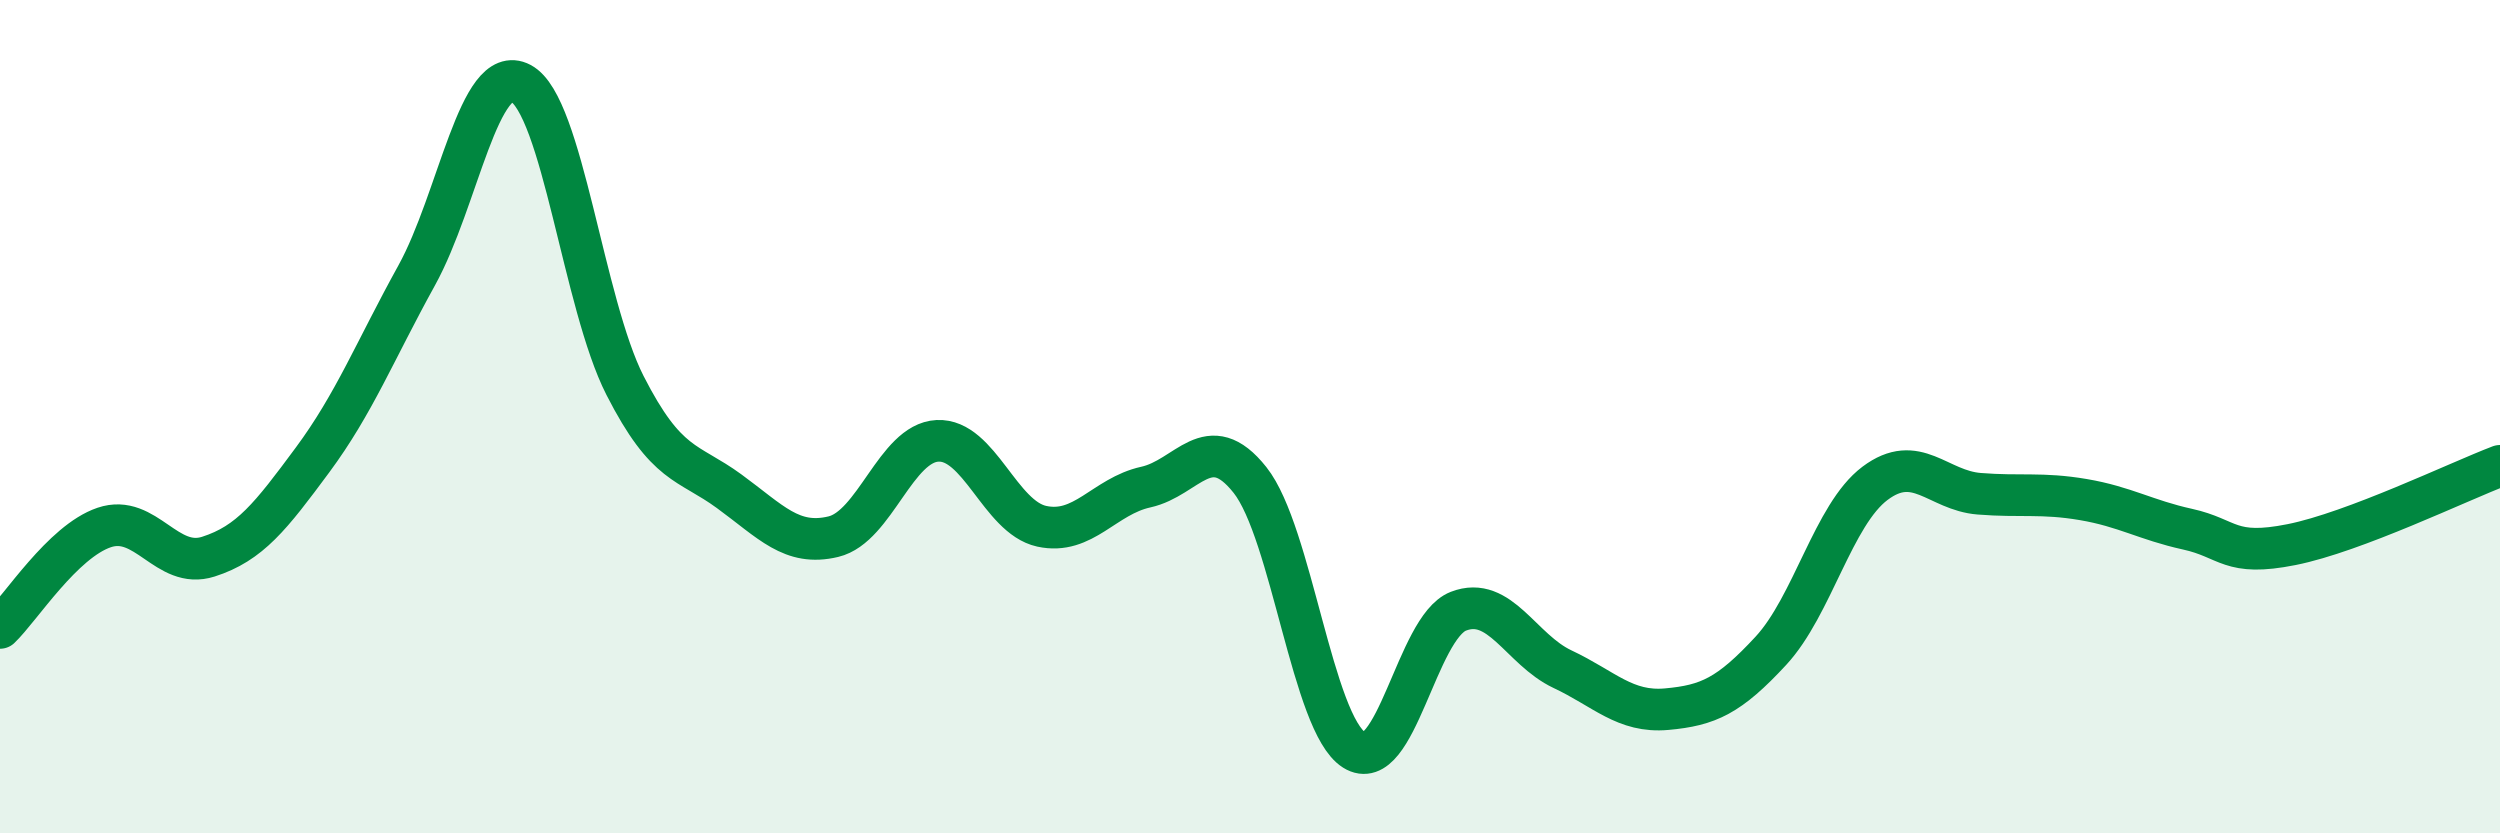
    <svg width="60" height="20" viewBox="0 0 60 20" xmlns="http://www.w3.org/2000/svg">
      <path
        d="M 0,15.07 C 0.5,14.59 1.5,13 2.5,12.66 C 3.5,12.32 4,13.68 5,13.36 C 6,13.04 6.5,12.39 7.5,11.04 C 8.5,9.69 9,8.42 10,6.61 C 11,4.8 11.5,1.47 12.5,2 C 13.5,2.53 14,7.29 15,9.25 C 16,11.21 16.5,11.06 17.5,11.79 C 18.5,12.52 19,13.12 20,12.88 C 21,12.64 21.5,10.63 22.5,10.58 C 23.5,10.53 24,12.41 25,12.63 C 26,12.85 26.5,11.91 27.5,11.69 C 28.5,11.47 29,10.26 30,11.52 C 31,12.78 31.5,17.37 32.5,18 C 33.5,18.63 34,15.06 35,14.67 C 36,14.28 36.5,15.59 37.5,16.06 C 38.5,16.53 39,17.11 40,17.02 C 41,16.93 41.5,16.7 42.5,15.62 C 43.5,14.54 44,12.35 45,11.6 C 46,10.85 46.5,11.77 47.5,11.85 C 48.5,11.93 49,11.82 50,11.99 C 51,12.16 51.5,12.48 52.5,12.7 C 53.5,12.92 53.5,13.37 55,13.07 C 56.5,12.77 59,11.56 60,11.18L60 20L0 20Z"
        fill="#008740"
        opacity="0.1"
        stroke-linecap="round"
        stroke-linejoin="round"
      />
      <path
        d="M 0,15.07 C 0.5,14.59 1.5,13 2.5,12.66 C 3.5,12.32 4,13.68 5,13.36 C 6,13.04 6.5,12.39 7.5,11.04 C 8.5,9.69 9,8.42 10,6.61 C 11,4.8 11.5,1.47 12.5,2 C 13.5,2.53 14,7.29 15,9.25 C 16,11.21 16.5,11.06 17.5,11.79 C 18.5,12.52 19,13.12 20,12.88 C 21,12.64 21.5,10.63 22.5,10.58 C 23.5,10.53 24,12.41 25,12.63 C 26,12.85 26.5,11.91 27.5,11.69 C 28.5,11.47 29,10.26 30,11.52 C 31,12.78 31.5,17.37 32.5,18 C 33.5,18.63 34,15.06 35,14.67 C 36,14.28 36.5,15.59 37.5,16.06 C 38.5,16.53 39,17.11 40,17.02 C 41,16.93 41.5,16.7 42.5,15.62 C 43.5,14.54 44,12.35 45,11.6 C 46,10.85 46.5,11.77 47.5,11.85 C 48.5,11.93 49,11.82 50,11.99 C 51,12.16 51.5,12.48 52.5,12.7 C 53.5,12.92 53.5,13.37 55,13.07 C 56.5,12.77 59,11.56 60,11.18"
        stroke="#008740"
        stroke-width="1"
        fill="none"
        stroke-linecap="round"
        stroke-linejoin="round"
      />
    </svg>
  